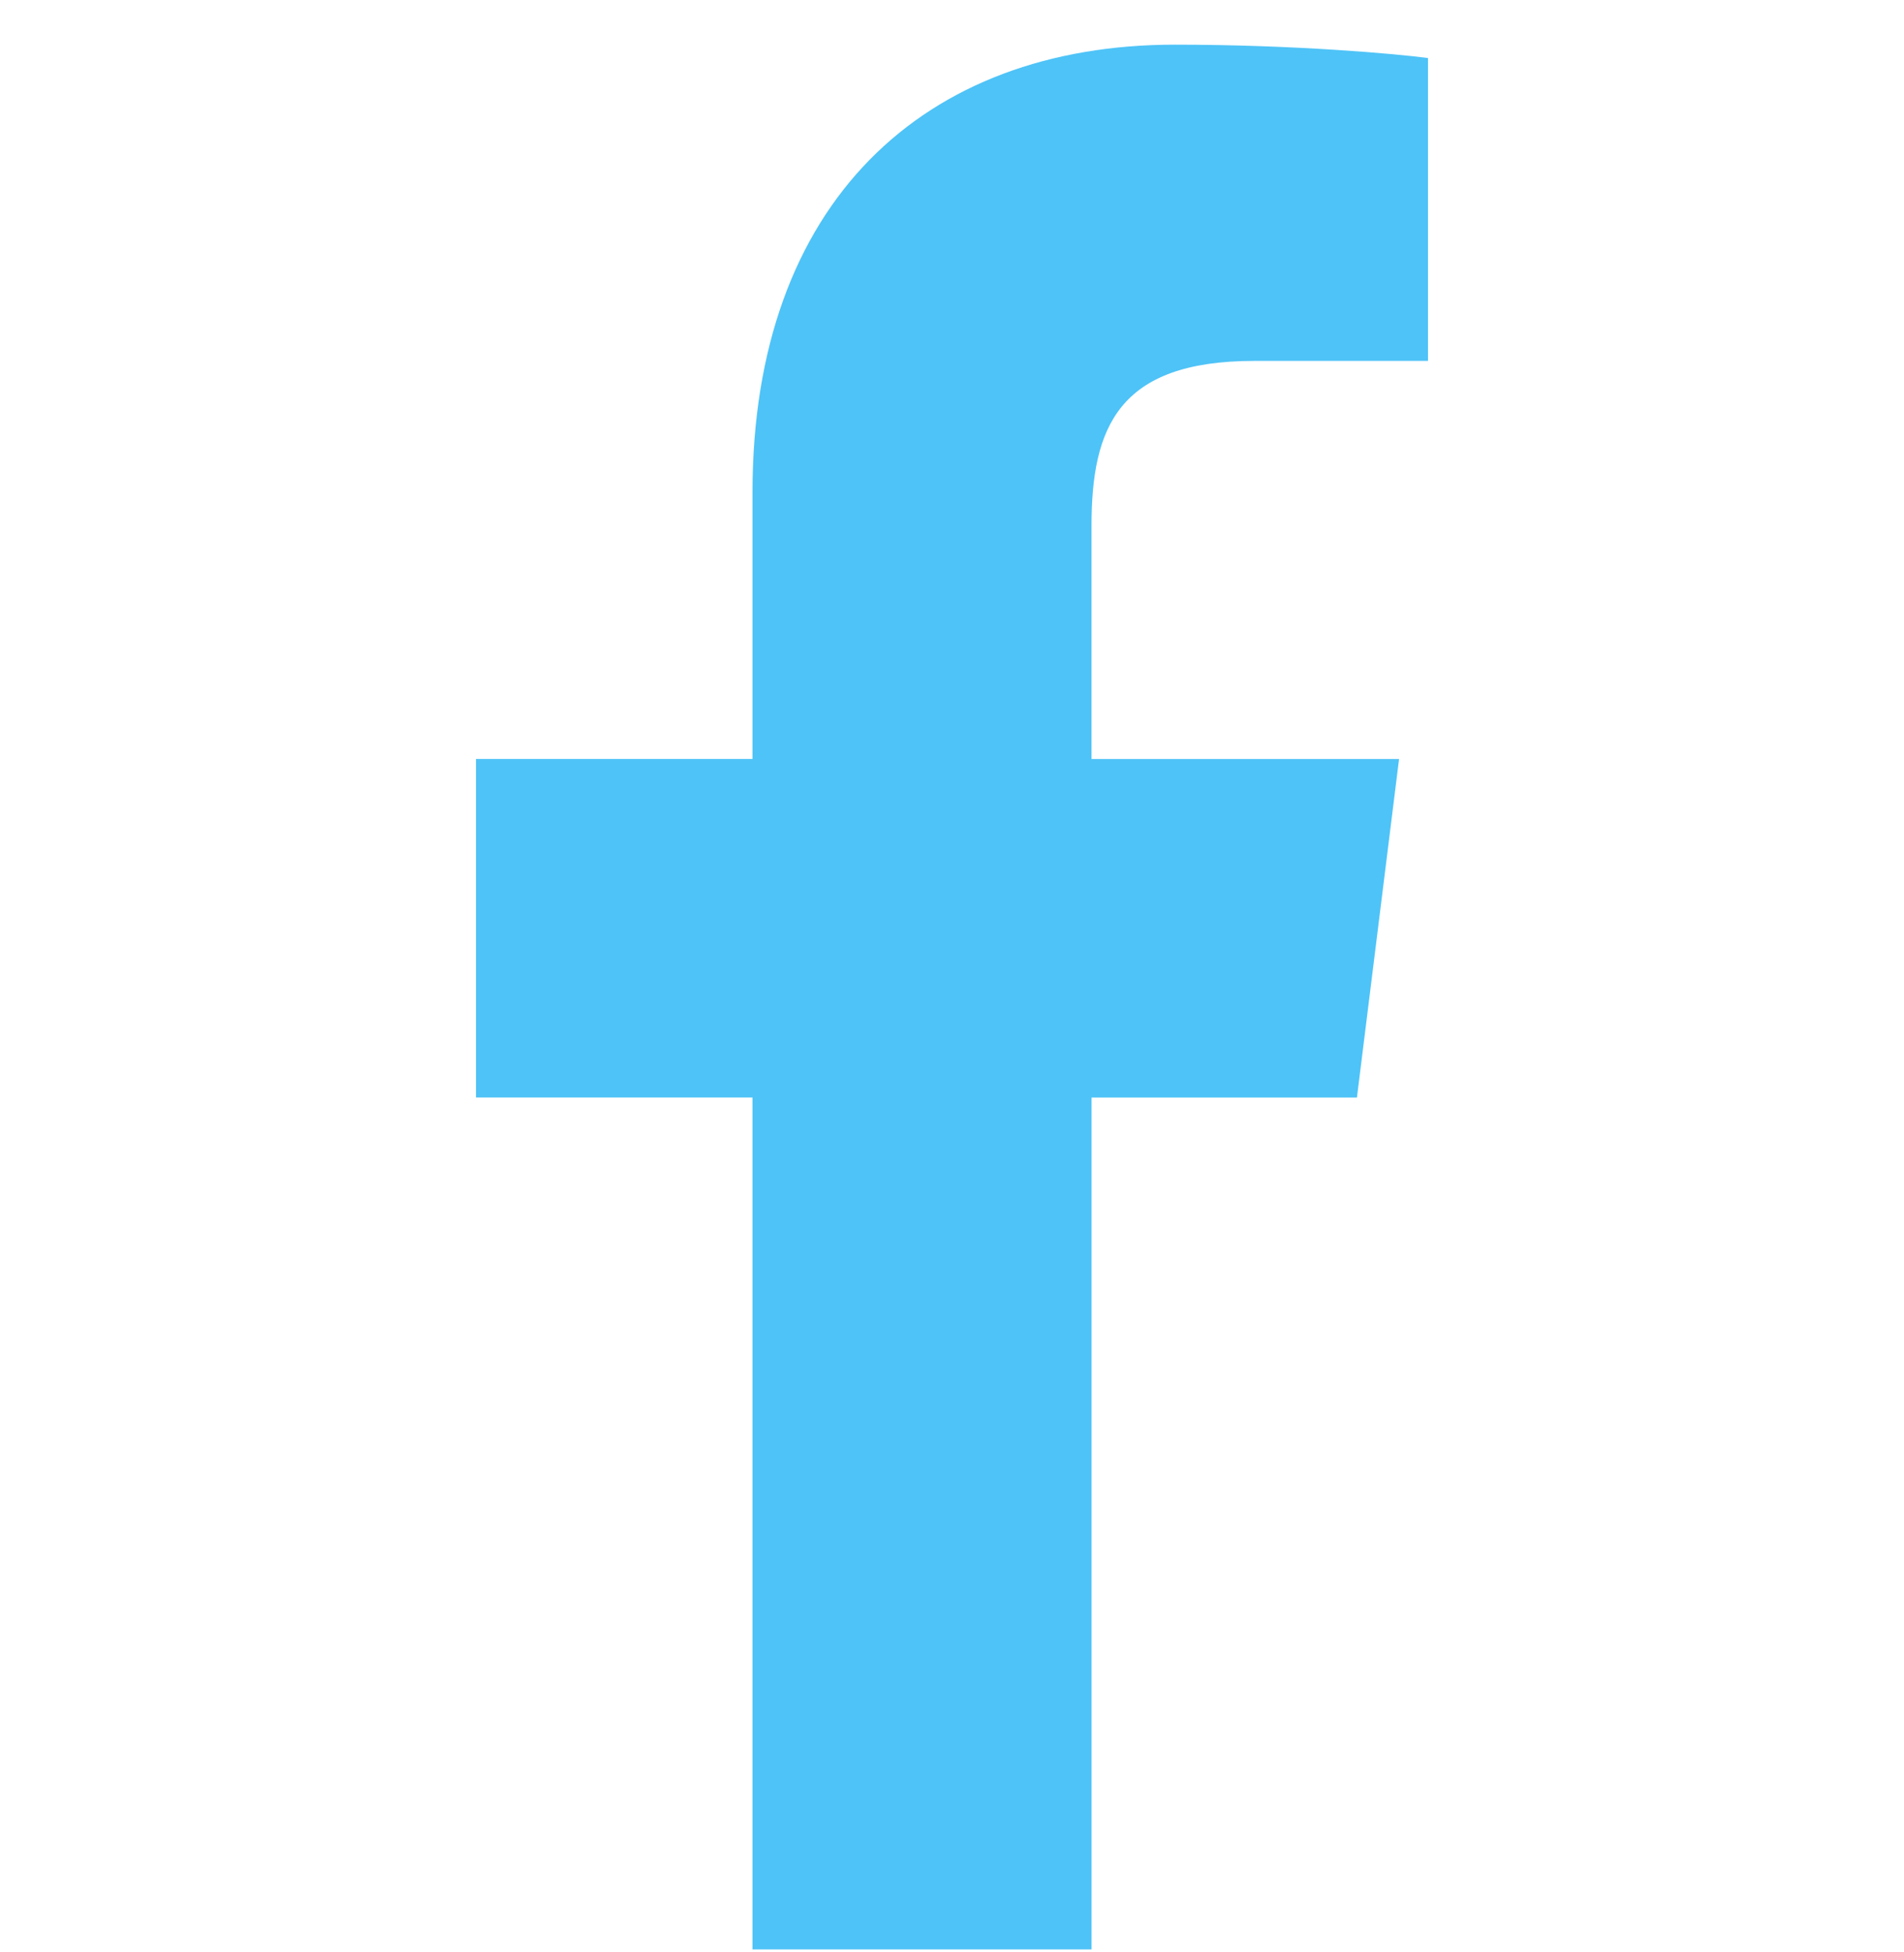 <svg width="40" height="41" viewBox="0 0 40 41" fill="none" xmlns="http://www.w3.org/2000/svg">
<path d="M26.349 7.579H30V1.219C29.37 1.133 27.204 0.938 24.68 0.938C19.416 0.938 15.809 4.249 15.809 10.336V15.938H10V23.047H15.809V40.938H22.932V23.049H28.507L29.392 15.939H22.931V11.041C22.932 8.986 23.485 7.579 26.349 7.579Z" fill="#4EC3F7"/>
</svg>
